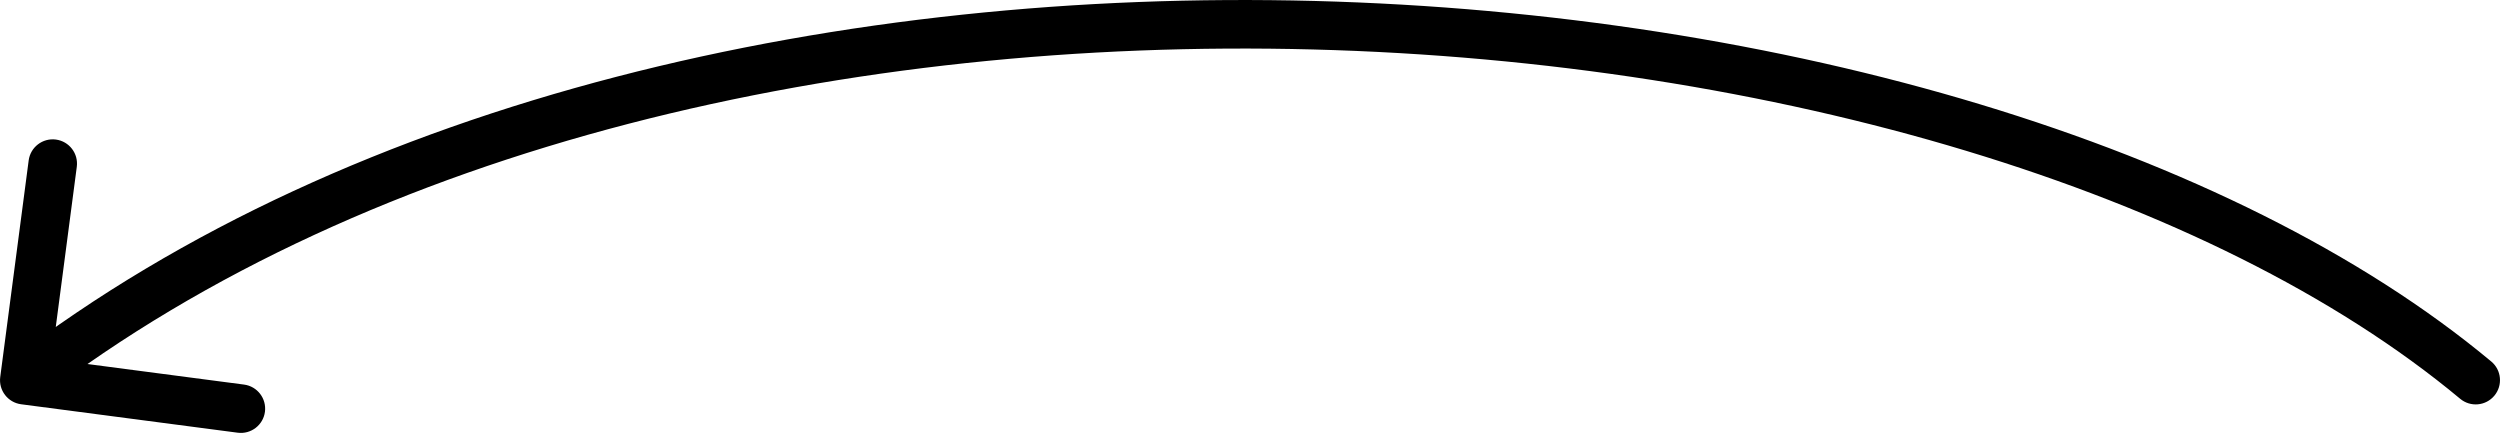 <?xml version="1.0" encoding="UTF-8"?> <svg xmlns="http://www.w3.org/2000/svg" width="413" height="72" viewBox="0 0 413 72" fill="none"> <path d="M411.555 59.719C413.256 61.136 413.486 63.665 412.069 65.366C410.651 67.067 408.123 67.297 406.421 65.88L411.555 59.719ZM3.491 66.785C1.295 66.497 -0.251 64.483 0.038 62.288L4.736 26.508C5.024 24.312 7.038 22.766 9.233 23.054C11.429 23.343 12.975 25.356 12.687 27.552L8.511 59.356L40.315 63.532C42.51 63.821 44.056 65.834 43.768 68.03C43.48 70.225 41.466 71.772 39.271 71.483L3.491 66.785ZM406.421 65.88C365.275 31.594 293.118 10.164 216.922 8.173C140.786 6.184 61.615 23.635 6.455 65.99L1.571 59.629C58.683 15.775 139.898 -1.861 217.131 0.157C294.304 2.173 368.498 23.842 411.555 59.719L406.421 65.88Z" fill="black"></path> </svg> 